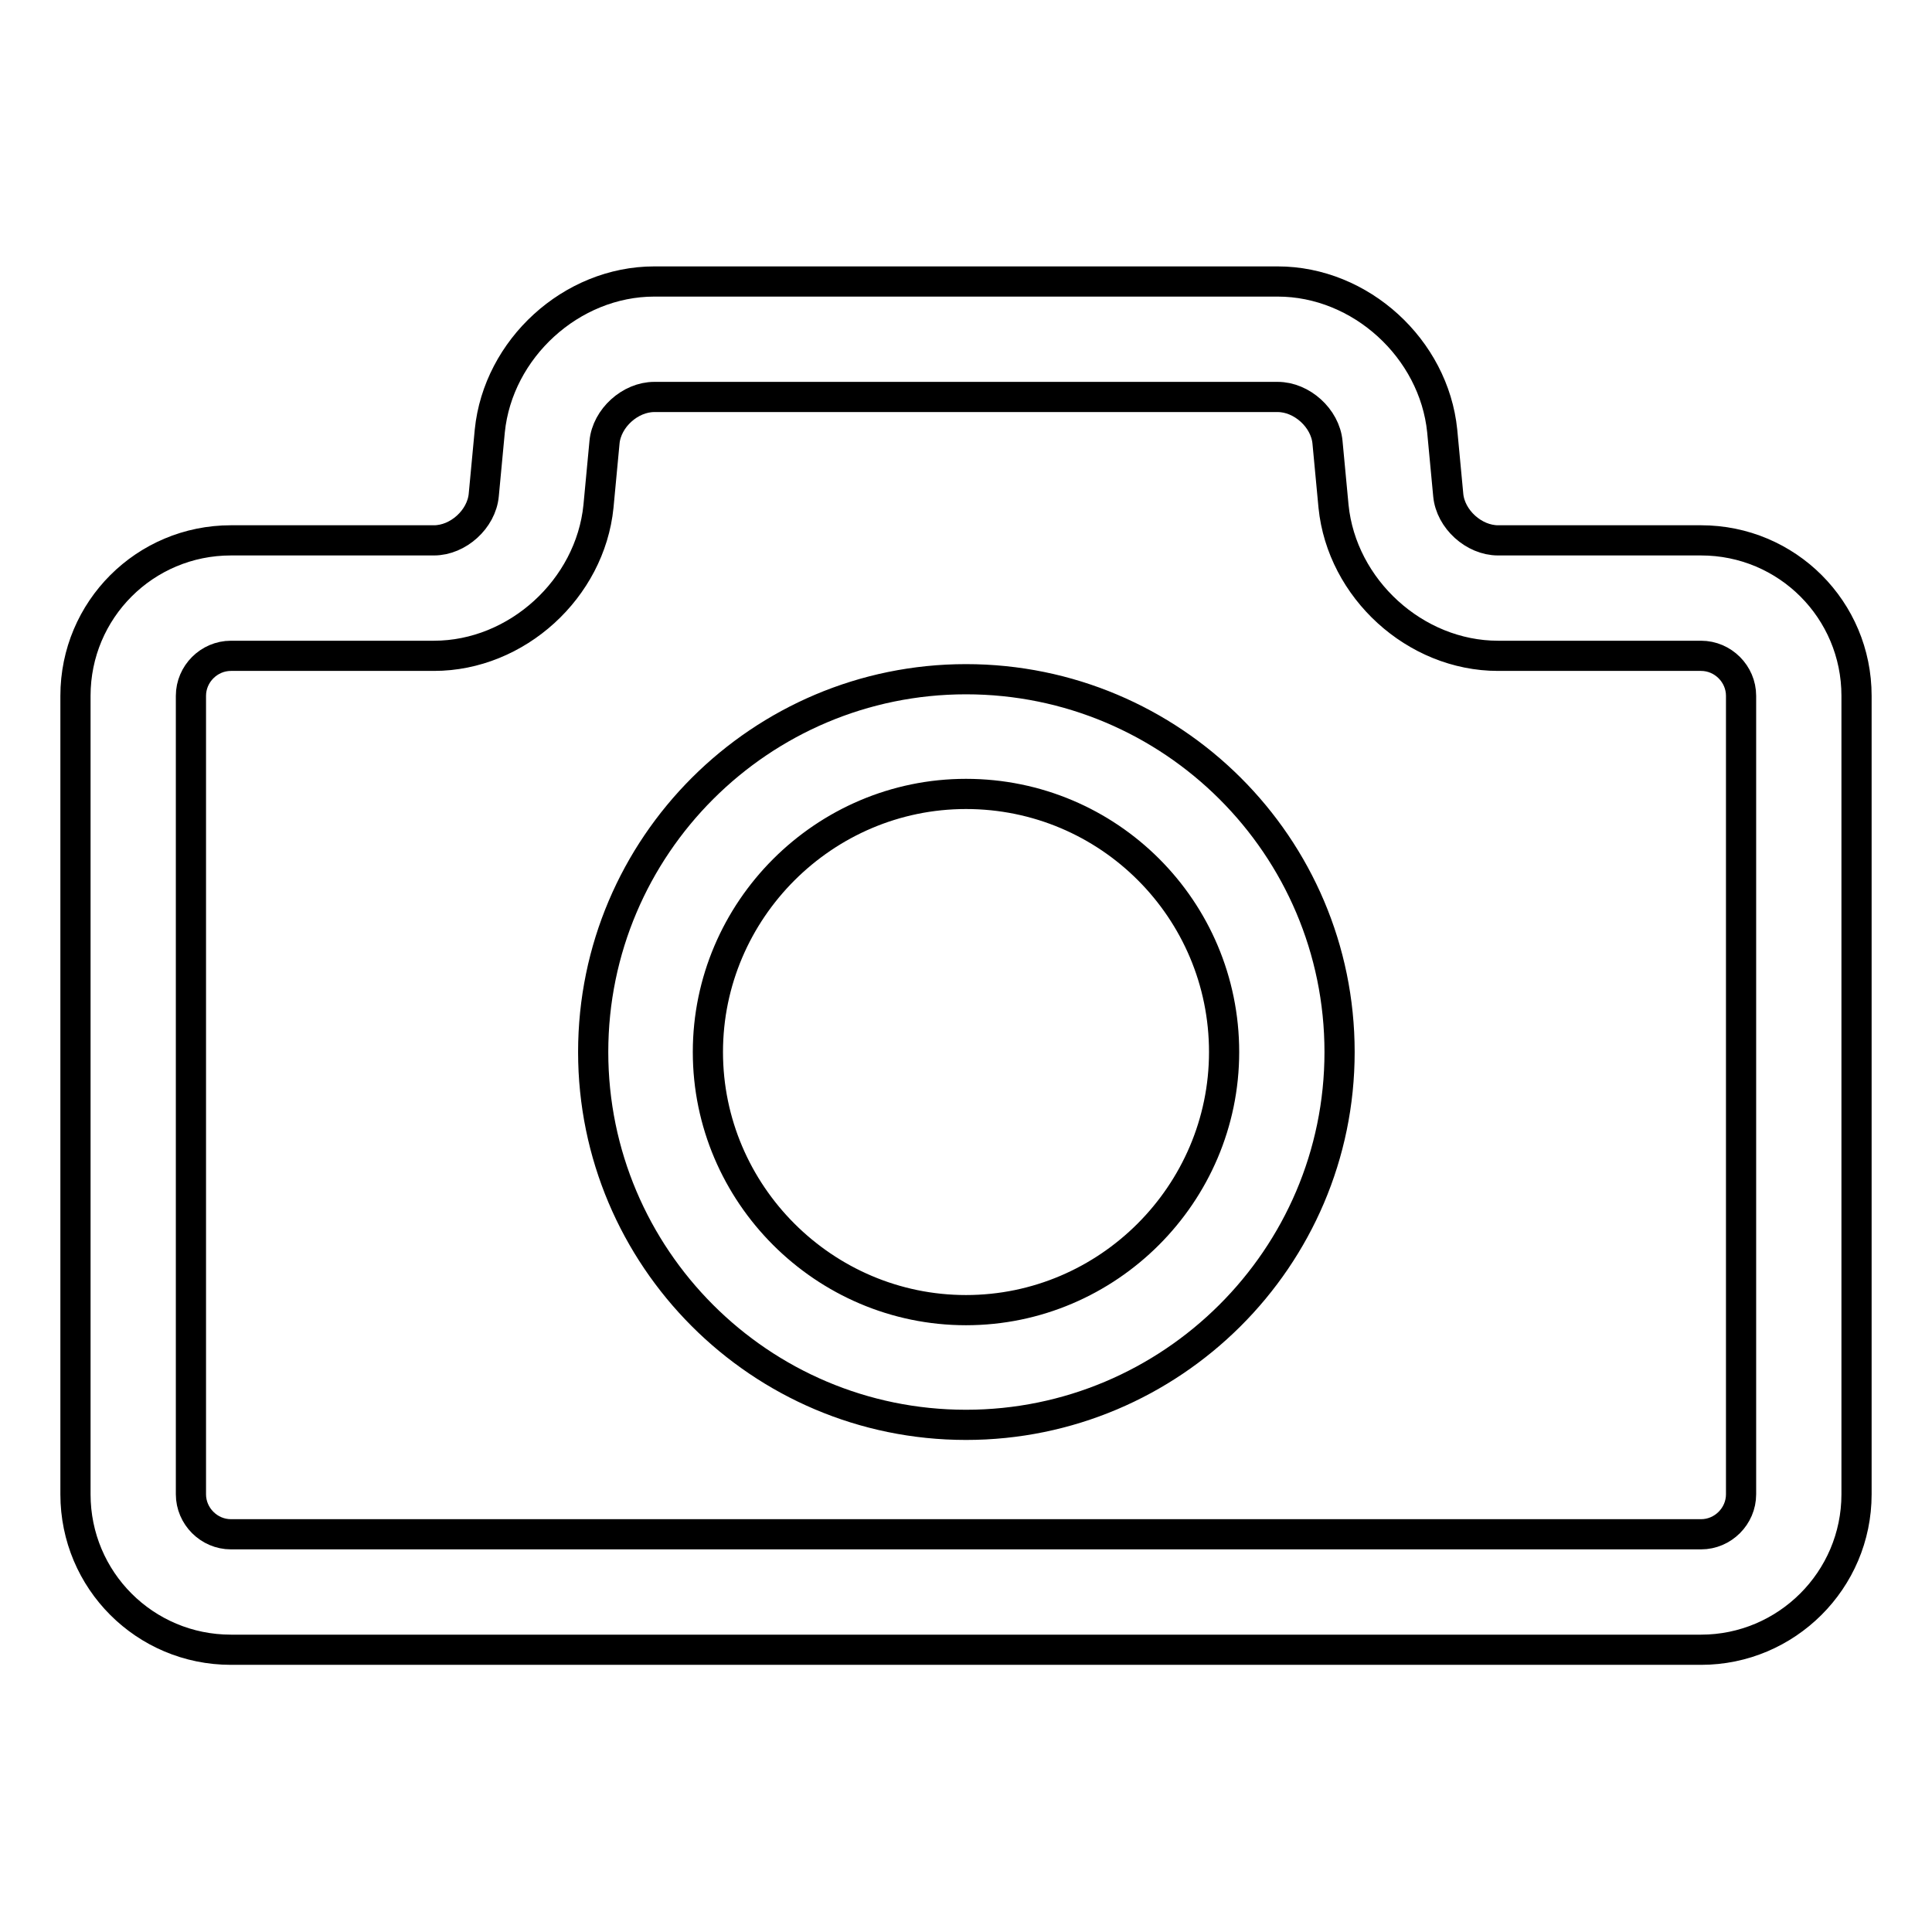 <?xml version="1.0" encoding="utf-8"?>
<!-- Svg Vector Icons : http://www.onlinewebfonts.com/icon -->
<!DOCTYPE svg PUBLIC "-//W3C//DTD SVG 1.1//EN" "http://www.w3.org/Graphics/SVG/1.1/DTD/svg11.dtd">
<svg version="1.1" xmlns="http://www.w3.org/2000/svg" xmlns:xlink="http://www.w3.org/1999/xlink" x="0px" y="0px" viewBox="0 0 256 256" enable-background="new 0 0 256 256" xml:space="preserve">
<g> <path stroke-width="4" fill-opacity="0" stroke="#000000"  d="M225.4,218.6H30.6c-11.4,0-20.6-9.2-20.6-20.6V92.2c0-11.4,9.2-20.6,20.6-20.6h26.9c3.2,0,6.3-2.8,6.6-6 l0.8-8.5c1.1-10.9,10.8-19.8,21.8-19.8h82.6c11,0,20.7,8.9,21.8,19.8l0.8,8.5c0.3,3.2,3.4,6,6.6,6h26.9c11.4,0,20.6,9.2,20.6,20.6 V198C246,209.4,236.7,218.6,225.4,218.6z M30.6,86.9c-2.9,0-5.3,2.4-5.3,5.3V198c0,2.9,2.4,5.3,5.3,5.3h194.8 c2.9,0,5.3-2.4,5.3-5.3V92.2c0-2.9-2.4-5.3-5.3-5.3h-26.9c-11,0-20.7-8.9-21.8-19.8l-0.8-8.5c-0.3-3.2-3.4-6-6.6-6H86.7 c-3.2,0-6.3,2.8-6.6,6l-0.8,8.5C78.2,78,68.5,86.9,57.5,86.9H30.6z M128,188.8c-27.3,0-49.4-22.2-49.4-49.4 c0-27.3,22.2-49.4,49.4-49.4c27.3,0,49.5,22.1,49.5,49.4S155.2,188.8,128,188.8z M128,105.2c-18.8,0-34.2,15.4-34.2,34.2 c0,18.8,15.4,34.2,34.2,34.2s34.2-15.4,34.2-34.2C162.2,120.5,146.9,105.2,128,105.2z"/></g>
</svg>